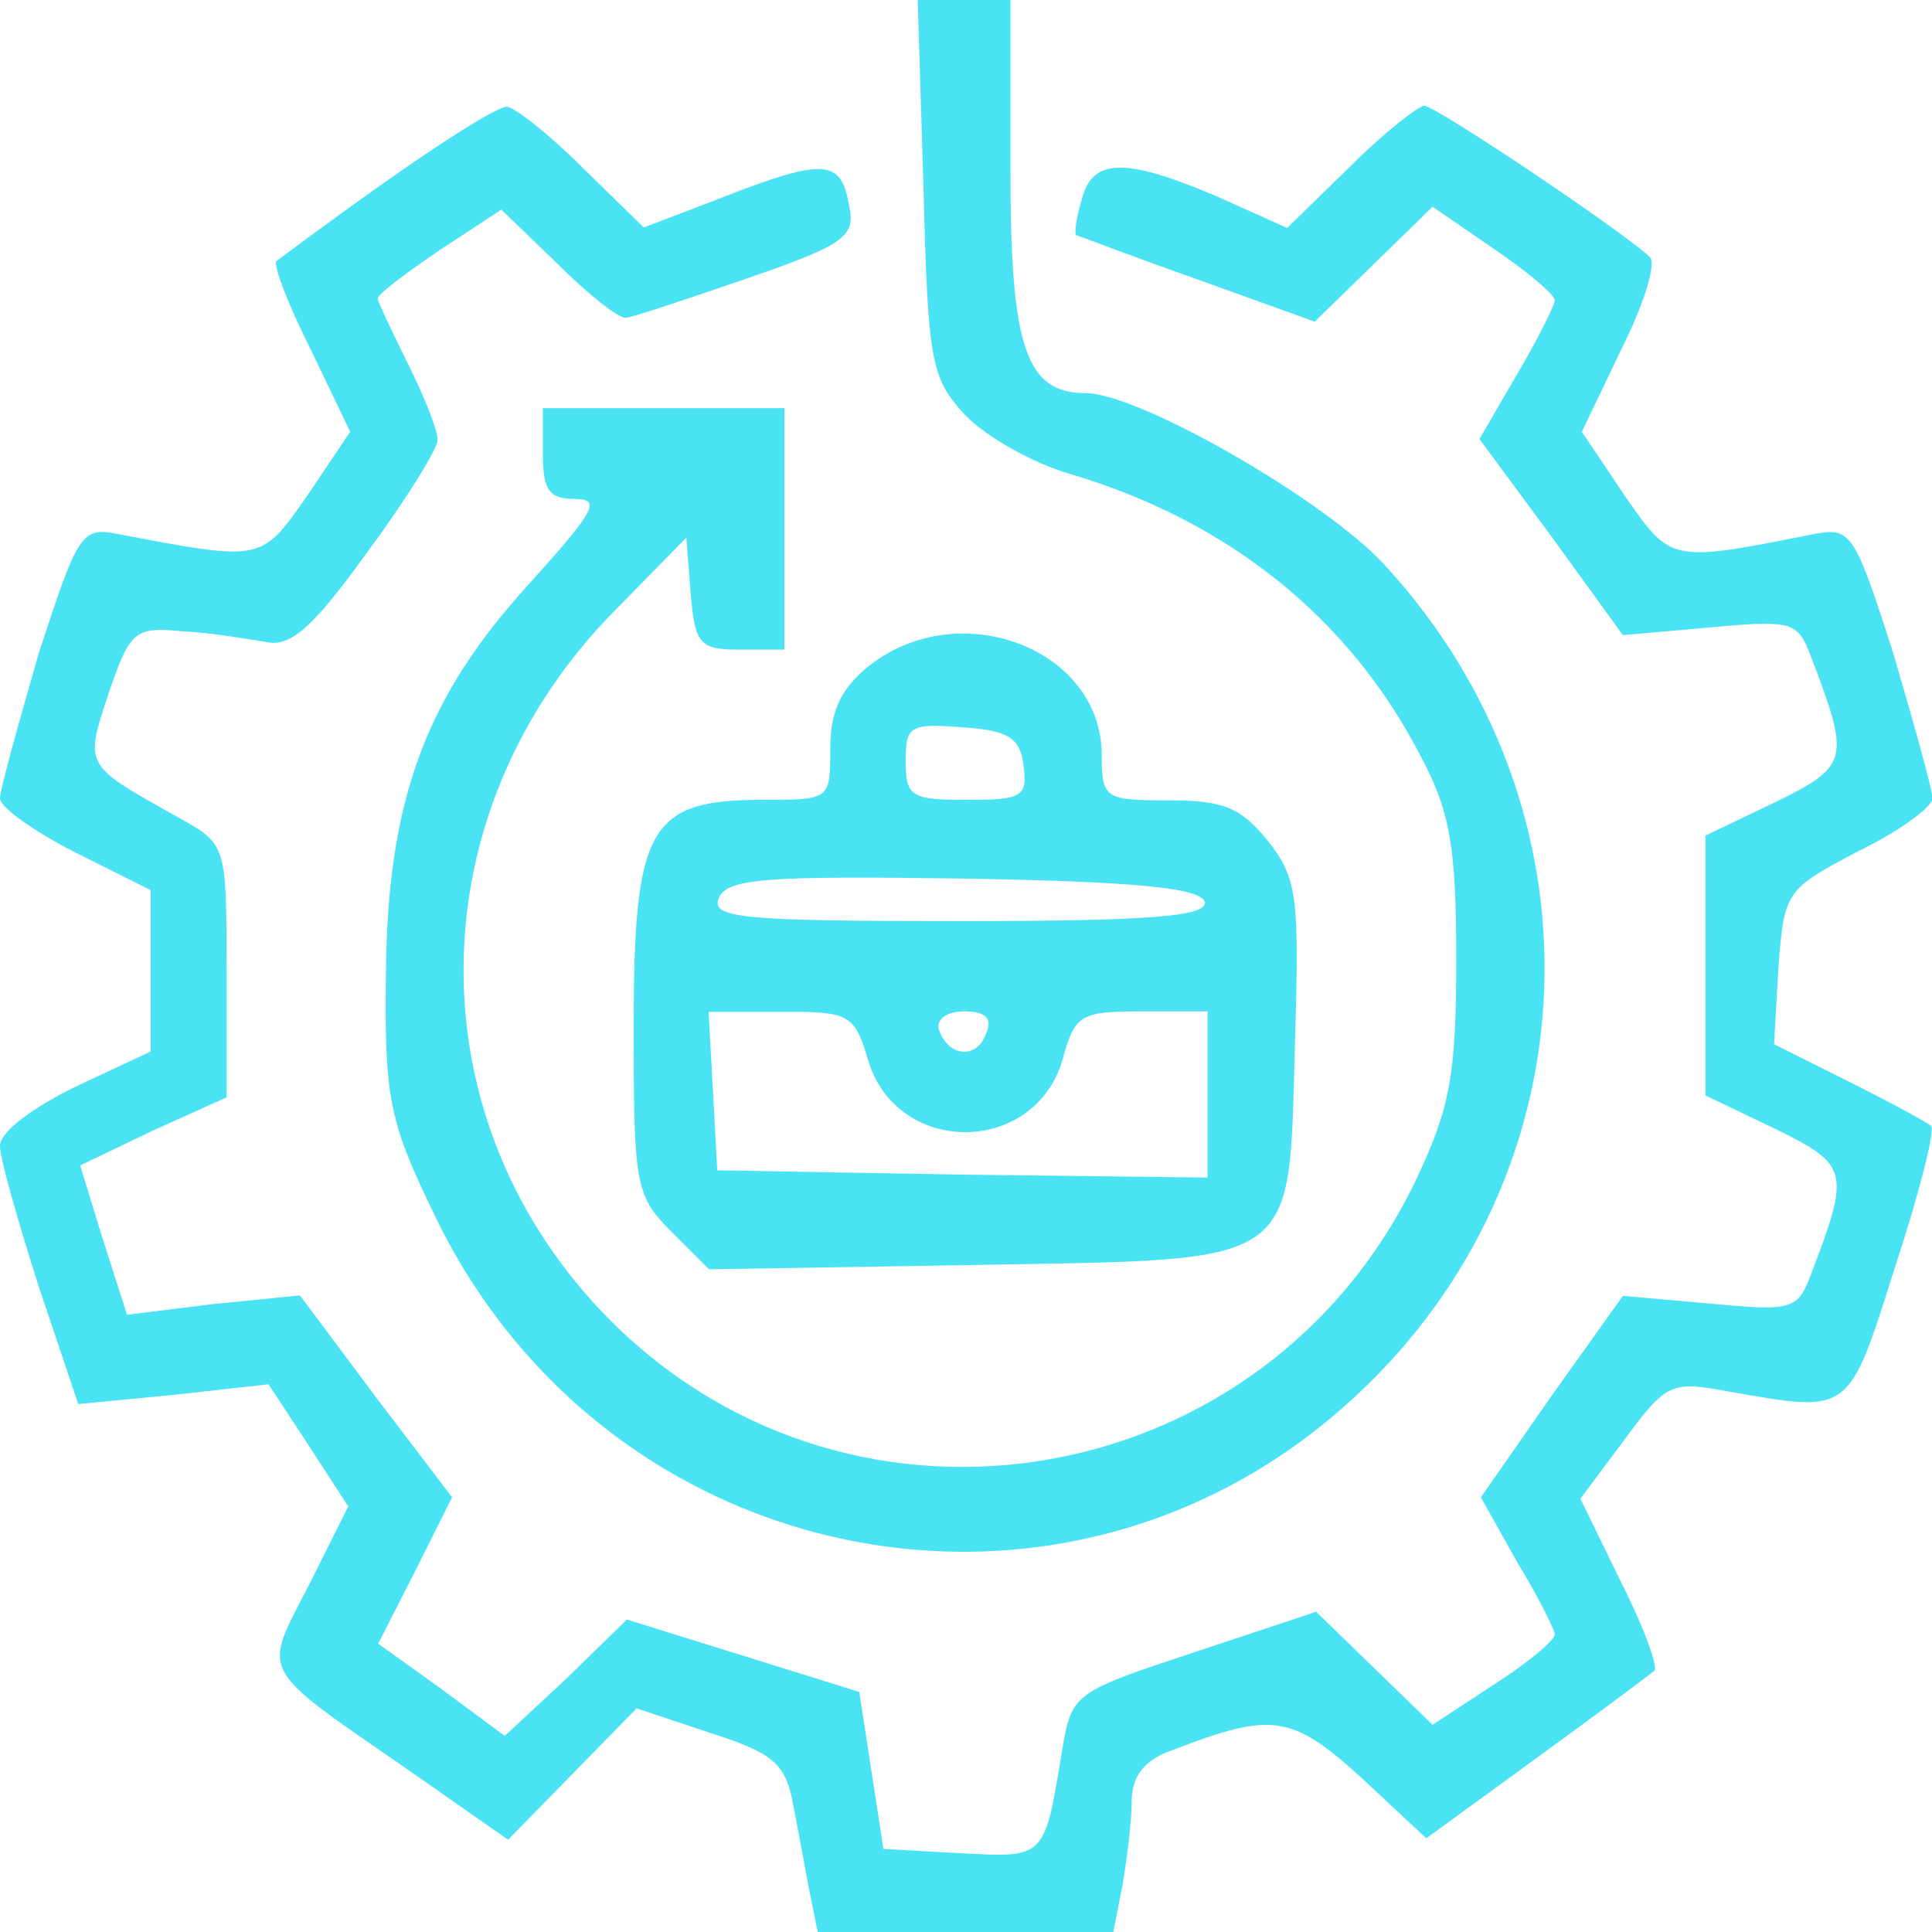 <?xml version="1.0" encoding="utf-8"?>
<!-- Generator: Adobe Illustrator 27.3.1, SVG Export Plug-In . SVG Version: 6.00 Build 0)  -->
<svg version="1.1" id="Layer_1" xmlns="http://www.w3.org/2000/svg" xmlns:xlink="http://www.w3.org/1999/xlink" x="0px" y="0px"
	 viewBox="0 0 400 400" style="enable-background:new 0 0 400 400;" xml:space="preserve">
<style type="text/css">
	.st0{fill:#4AE3F3;}
</style>
<path class="st0" d="M191.2,38.8c0.9,36.2,1.6,39.4,8.4,46.9c4.4,4.7,14.4,10.3,22.2,12.5c32.5,9.7,57.5,29.7,72.2,58.1
	c6.2,11.6,7.5,18.8,7.5,42.2c0,23.8-1.2,30.6-8.1,45.3c-30.9,65.3-116.2,80.3-166.9,29.7c-41.2-41.2-40.6-105.6,1.2-147.5l14.4-14.7
	l0.9,11.6c0.9,10.6,1.9,11.6,10.3,11.6h9.1v-50h-50v9.4c0,7.5,1.2,9.4,6.6,9.4c5.6,0,4.1,2.5-9.1,17.2c-21.9,23.8-29.7,45.3-30,81.2
	c-0.3,25.3,0.6,30.3,9.7,49.1c35.3,74.7,130.9,94.1,190.9,38.4c50-46.2,52.5-121.9,6.2-172.2c-12.2-13.4-50.9-35.6-61.9-35.6
	c-12.5,0-15.6-9.7-15.6-46.2V0H190L191.2,38.8L191.2,38.8z"/>
<path class="st0" d="M80,37.5c-11.9,8.4-21.9,15.9-22.8,16.6c-0.6,0.9,2.5,9.1,7.2,18.4l8.1,16.9l-8.8,13.1
	c-9.7,13.8-9.1,13.8-39.1,8.1c-7.8-1.6-8.4-0.3-16.6,24.7C3.8,150,0,163.4,0,165.3s7.2,6.9,15.6,11.2l15.6,7.8v33.4L15.6,225
	C6.6,229.4,0,234.4,0,237.2c0,2.8,3.8,15.9,8.1,29.4l8.1,24.1l19.7-1.9l19.7-2.2l8.4,12.8l8.1,12.5l-8.1,16.2
	c-9.7,18.8-10.9,16.6,20.6,38.4l20.6,14.4l26.6-27.2l15,5c12.8,4.1,15.6,6.2,17.2,13.8c0.9,4.7,2.5,13.1,3.4,18.1l1.9,9.4h61.2
	l1.9-9.7c0.9-5.3,1.9-13.1,1.9-17.2c0-5.3,2.5-8.8,8.8-10.9c20.3-7.8,24.4-7.2,38.8,5.9l13.4,12.5l22.8-16.6
	c12.5-9.1,23.4-17.2,24.4-18.1c0.9-0.6-2.2-9.1-6.9-18.4l-8.4-17.2l9.1-12.2c8.8-11.9,9.7-12.2,21.6-10c25.3,4.4,24.7,5,34.4-25.6
	c5-15.3,8.4-28.4,7.5-29.4c-0.6-0.6-8.1-4.7-16.9-9.1l-15.6-7.8l0.9-15.9c1.2-15.9,1.6-16.2,16.6-24.1c8.4-4.1,15.3-9.1,15.3-10.9
	s-3.8-15.3-8.1-30c-8.1-25.3-8.8-26.2-16.6-24.7c-29.7,5.9-29.4,5.9-39.1-8.1l-8.8-13.1l8.1-16.9c4.7-9.4,7.5-18.1,5.9-19.4
	c-7.5-6.6-44.4-31.2-46.6-31.2c-1.2,0-8.4,5.6-15.3,12.5l-13.1,12.8l-14.7-6.6c-19.1-8.1-25.6-7.8-27.8,0.6
	c-1.2,3.8-1.6,7.2-1.2,7.5c0.3,0,11.6,4.4,25,9.1l24.4,8.8l24.4-23.8l12.8,8.8c6.9,4.7,12.5,9.4,12.5,10.6c0,0.9-3.4,7.8-7.8,15.3
	l-7.8,13.4l15,20.3l14.7,20.3l18.1-1.6c17.2-1.6,18.1-1.2,20.9,6.2c8.1,21.2,7.8,22.5-7.5,30l-14.4,6.9v53.8l14.4,6.9
	c15.3,7.5,15.6,8.8,7.5,30c-2.8,7.5-3.8,7.8-20.9,6.2l-18.1-1.6l-14.7,20.6L306.6,310l7.5,13.4c4.4,7.2,7.8,14.1,7.8,15
	c0,1.2-5.6,5.9-12.5,10.3l-12.8,8.4l-24.1-23.4l-25.3,8.4c-24.4,8.1-25.3,8.4-27.2,19.7c-3.8,23.1-3.4,22.8-20.9,21.9l-16.2-0.9
	l-5-32.5l-48.1-15l-12.5,12.2l-12.8,11.9l-13.1-9.7l-13.1-9.4l7.8-15.3l7.5-15l-15.9-20.9l-15.6-20.9L44.1,270l-17.8,2.2l-5-15.6
	l-4.7-15.3l15-7.2l15.3-6.9v-26.2c0-25.9,0-26.2-9.7-31.6c-20-11.2-19.7-10.6-14.7-25.9c4.4-12.8,5.3-13.8,15.3-12.8
	c5.9,0.3,13.4,1.6,17.2,2.2c5,1.2,9.7-2.8,20.9-18.4c8.1-10.9,14.7-21.6,14.7-23.4c0-2.2-2.8-9.1-6.2-15.9
	c-3.4-6.9-6.2-12.8-6.2-13.4c0-0.9,5.9-5.3,12.8-10l12.8-8.4l11.6,11.2c6.2,6.2,12.5,11.2,14.1,11.2c1.2,0,12.5-3.8,25-8.1
	c20.9-7.2,22.8-8.8,21.2-15.6c-1.6-9.1-5.3-9.4-26.2-1.2l-16.2,6.2l-12.8-12.5c-6.9-6.9-14.1-12.5-15.6-12.5
	C102.8,22.2,91.9,29.1,80,37.5L80,37.5z"/>
<path class="st0" d="M180,137.8c-5.9,4.7-8.1,9.4-8.1,17.2c0,10.6,0,10.6-14.1,10.6c-23.4,0-26.6,5.6-26.6,46.9
	c0,32.8,0.3,35,7.8,42.5l7.8,7.8l54.7-0.9c68.1-1.2,65.3,0.9,66.6-45.6c0.9-30.3,0.6-34.4-5.6-42.2c-5.6-6.9-9.1-8.4-20.6-8.4
	c-13.1,0-13.8-0.3-13.8-9.4C228.1,134.4,198.8,123.1,180,137.8z M211.9,158.4c0.9,6.6-0.3,7.2-11.6,7.2c-11.6,0-12.8-0.6-12.8-8.1
	c0-7.2,0.9-7.8,11.9-6.9C208.8,151.2,211.2,152.8,211.9,158.4z M249.4,186.6c0.9,3.1-10.6,4.1-50.6,4.1c-45,0-51.6-0.6-50-4.7
	c1.6-4.1,9.4-4.7,50.6-4.1C234.7,182.5,248.1,183.8,249.4,186.6z M179.7,219.4c5.9,20,34.4,20,40.3,0c2.5-9.4,3.8-10,16.2-10H250
	v34.4l-50.6-0.6l-50.9-0.9l-0.9-16.6l-0.9-16.2h15C175.9,209.4,176.9,210,179.7,219.4z M204.1,214.1c-1.9,5.3-7.8,4.7-9.7-0.9
	c-0.6-2.2,1.6-3.8,5.3-3.8C204.1,209.4,205.6,210.9,204.1,214.1z"/>
</svg>
